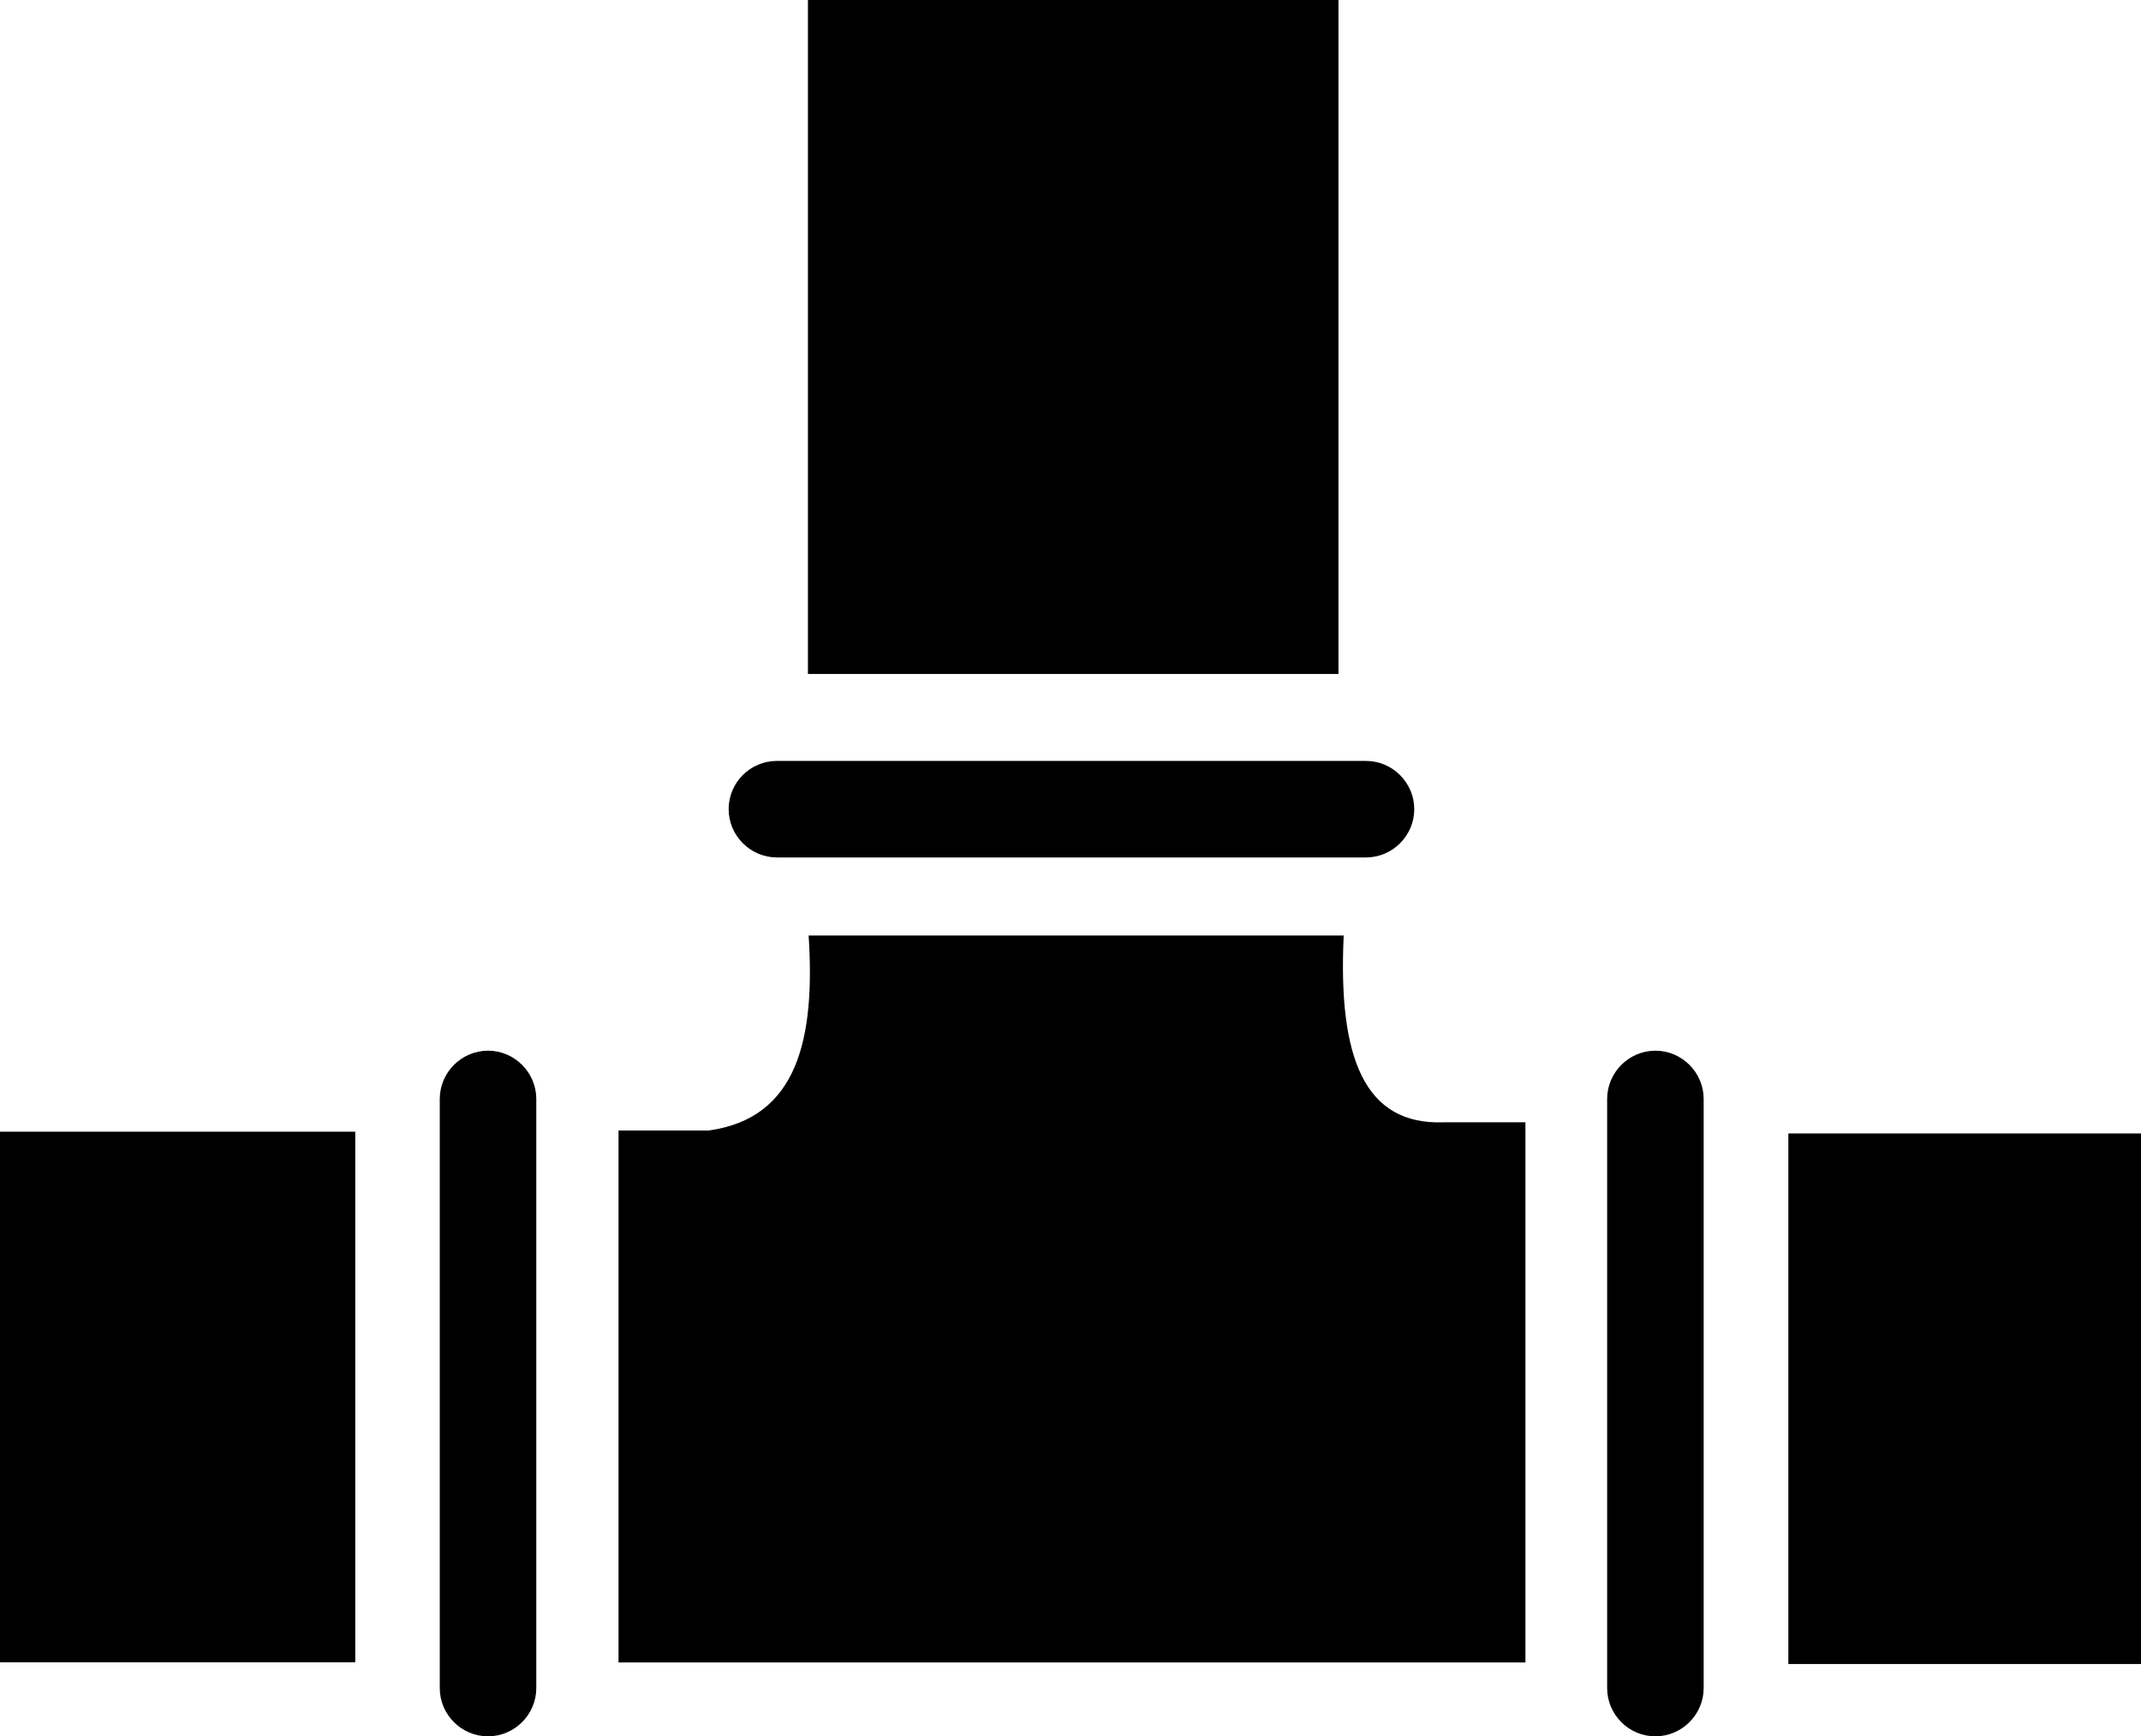 <?xml version="1.0" encoding="UTF-8"?>
<svg xmlns="http://www.w3.org/2000/svg" xmlns:xlink="http://www.w3.org/1999/xlink" version="1.1" id="Layer_1" x="0px" y="0px" viewBox="0 0 122.88 99.65" style="enable-background:new 0 0 122.88 99.65" xml:space="preserve">
  <style type="text/css">.st0{fill-rule:evenodd;clip-rule:evenodd;}</style>
  <g>
    <path class="st0" d="M46.37,0h30.45v38.68H46.37V0L46.37,0z M40.67,64.88c5.13-0.7,6.12-5.3,5.74-11.19h30.71 c-0.33,7.01,1.18,10.89,5.74,10.72h4.69v31H35.5V64.88H40.67L40.67,64.88z M92.24,96.88V63.07c0-1.52,1.25-2.77,2.77-2.77l0,0 c1.52,0,2.77,1.25,2.77,2.77v33.81c0,1.52-1.25,2.77-2.77,2.77l0,0C93.48,99.65,92.24,98.4,92.24,96.88L92.24,96.88z M25.24,96.88 V63.07c0-1.52,1.25-2.77,2.77-2.77l0,0c1.52,0,2.77,1.25,2.77,2.77v33.81c0,1.52-1.25,2.77-2.77,2.77l0,0 C26.48,99.65,25.24,98.4,25.24,96.88L25.24,96.88z M102.64,95.5V65.05h20.24V95.5H102.64L102.64,95.5z M0,95.4V64.95h20.39V95.4H0 L0,95.4z M44.59,43.67H78.4c1.52,0,2.77,1.25,2.77,2.77l0,0c0,1.52-1.25,2.77-2.77,2.77H44.59c-1.52,0-2.77-1.25-2.77-2.77l0,0 C41.82,44.91,43.06,43.67,44.59,43.67L44.59,43.67z"></path>
  </g>
</svg>
